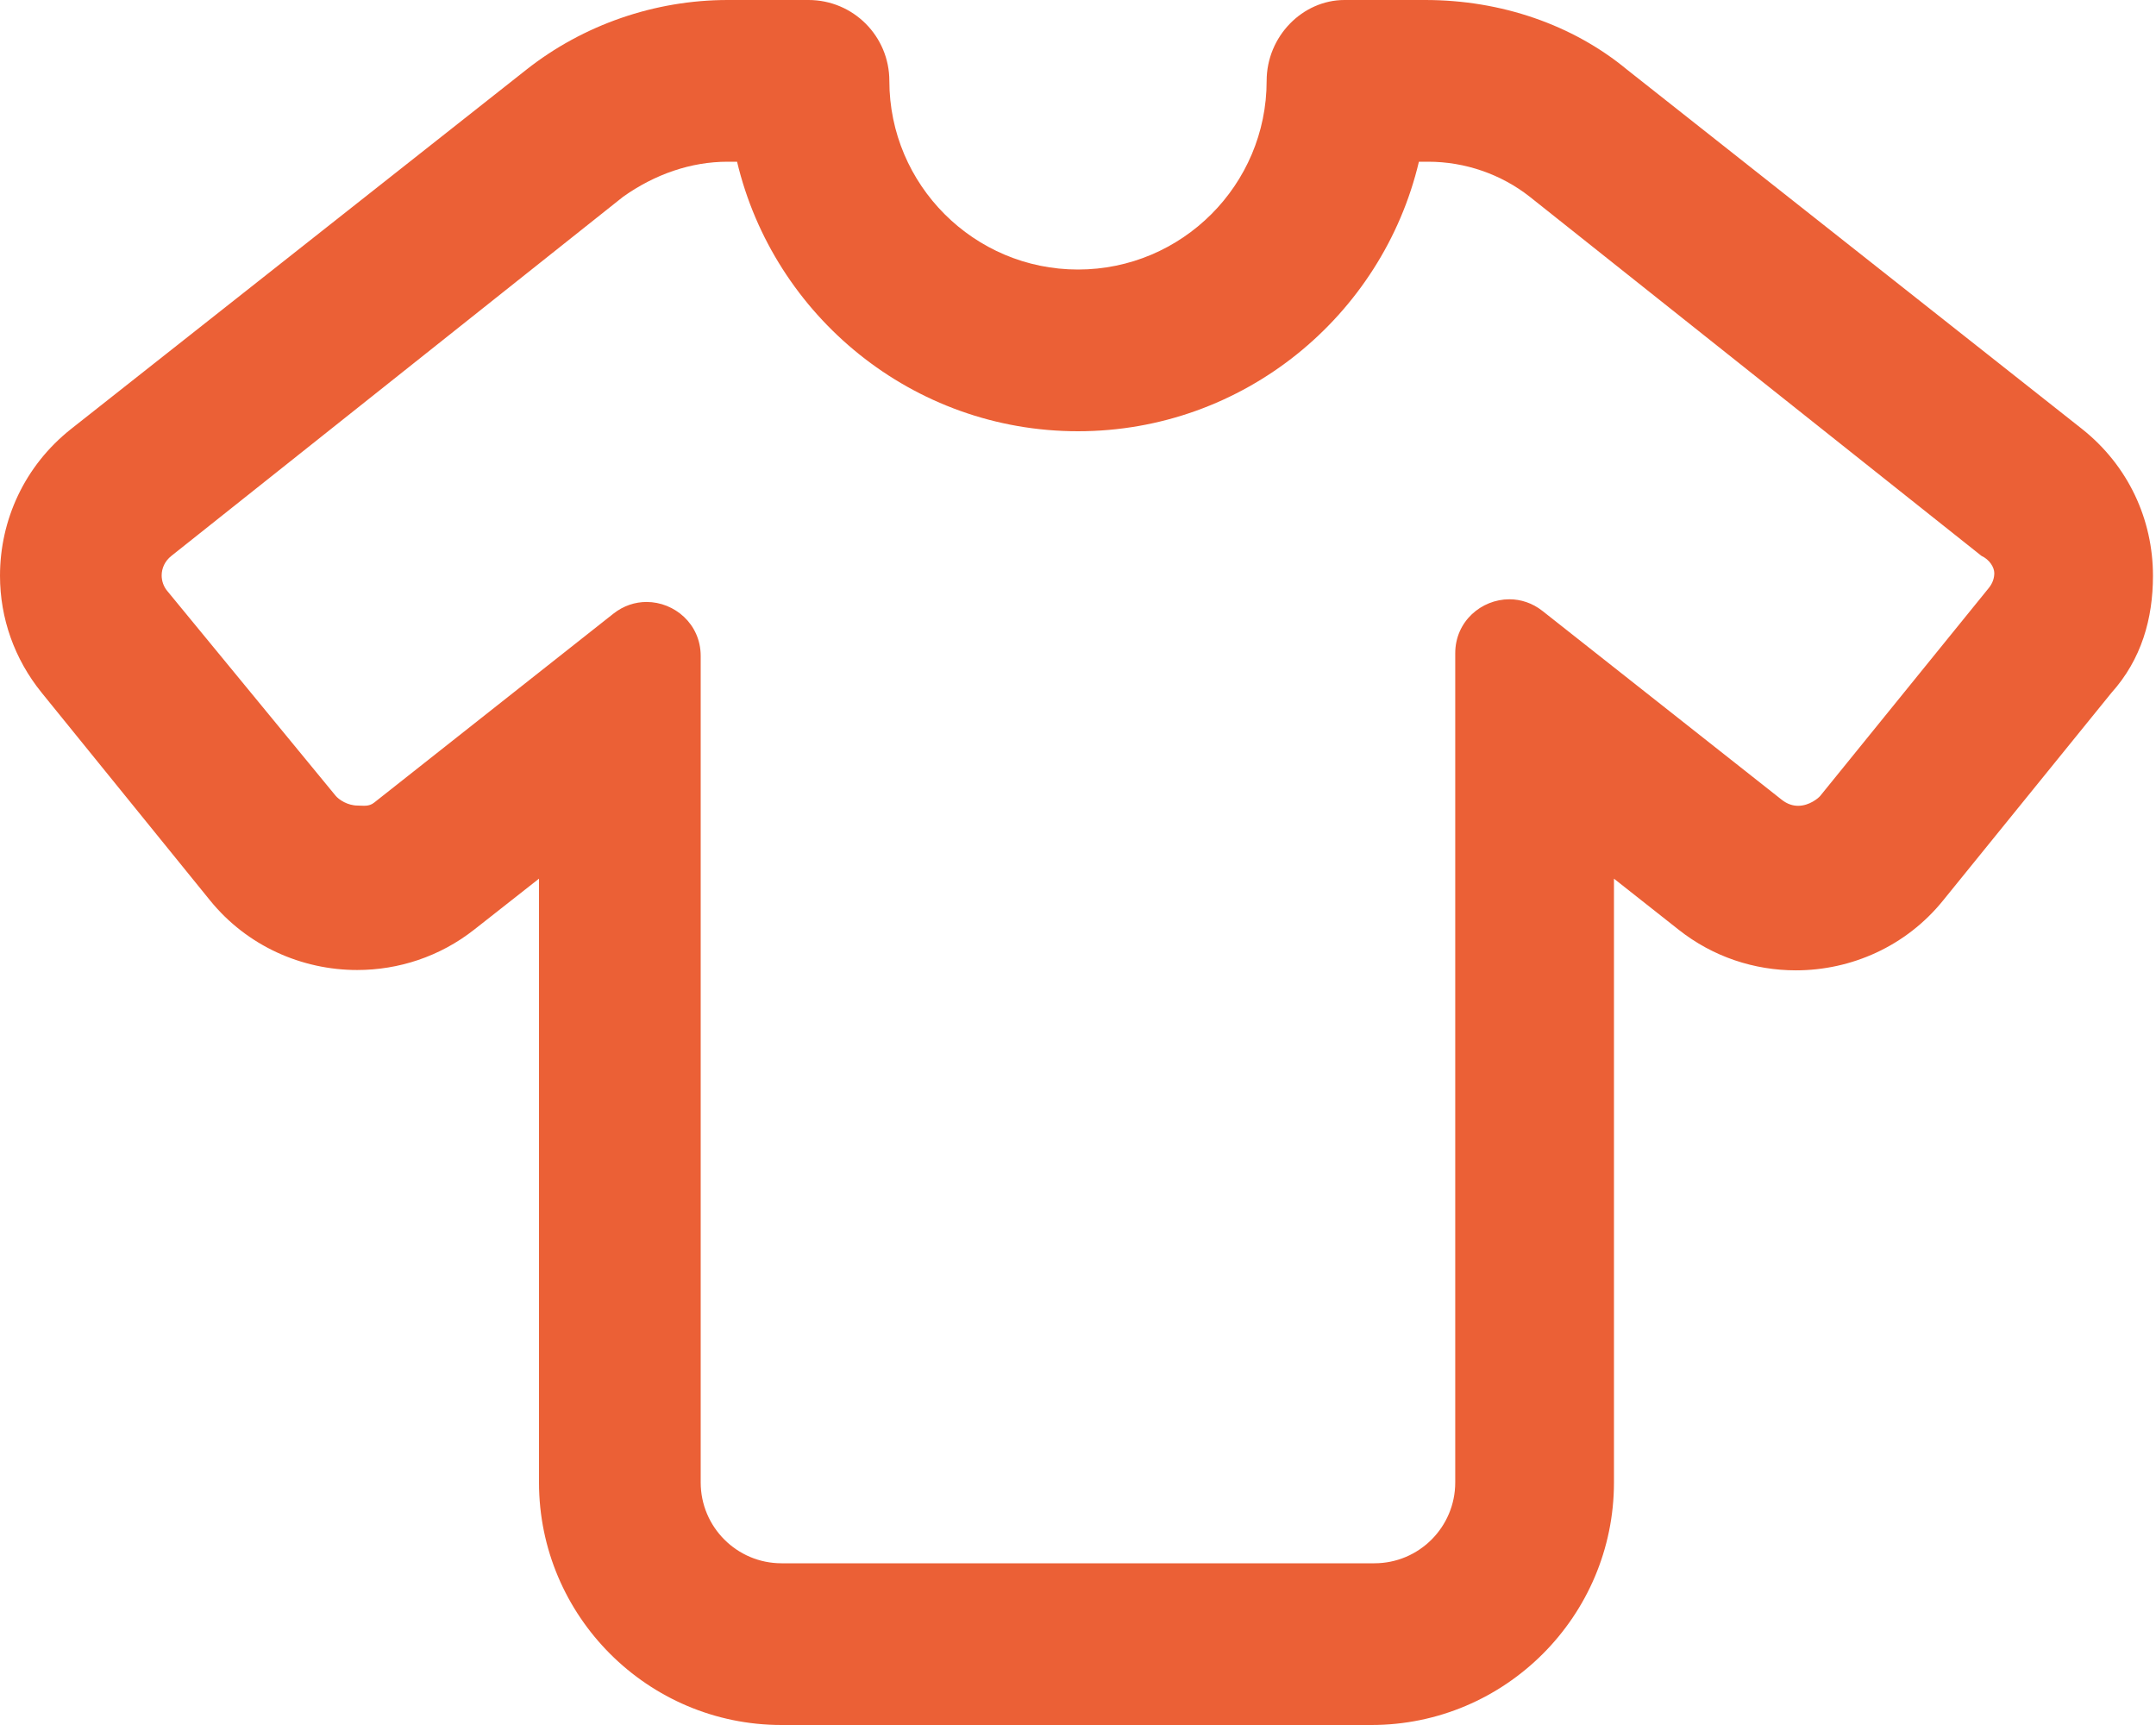 <svg width="640" height="512" viewBox="0 0 640 512" fill="none" xmlns="http://www.w3.org/2000/svg">
<g clip-path="url(#clip0_327_31)">
<path d="M639.099 170.9C639.099 154.3 631.869 138.26 617.969 127.26L482.969 20.66C466.899 7.359 445.599 0 423.099 0H399.099C386.699 0 375.999 10.75 375.999 24C375.999 54.88 350.879 80 319.999 80C289.119 80 263.999 54.88 263.999 24C263.999 10.75 253.299 0 239.999 0H215.999C194.399 0 173.099 7.359 156.199 20.72L21.129 127.3C7.227 138.3 0 154.4 0 170.9C0 183.5 4.295 195.63 12.35 205.58L62.32 267.21C73.35 280.82 89.62 287.91 106.03 287.91C118.25 287.91 130.55 283.98 140.82 275.88L159.999 260.8V440C159.999 479.7 192.309 512 231.999 512H407.099C446.789 512 479.099 479.7 479.099 440V260.8L498.289 275.94C508.549 284.067 520.859 288.01 533.089 288.01C549.499 288.01 565.779 280.91 576.789 267.28L626.759 205.65C635.699 195.7 639.099 183.6 639.099 170.9ZM591.999 170.1C591.999 171.547 591.534 173.078 590.35 174.539L540.33 236.229C539.829 236.85 537.143 239.172 533.767 239.172C532.239 239.172 530.571 238.697 528.899 237.373L457.889 181.343C454.857 178.951 451.414 177.874 448.051 177.874C439.773 177.874 431.981 184.399 431.981 193.904V440C431.981 453.25 421.231 464 407.981 464H231.999C218.749 464 207.999 453.25 207.999 440V194.7C207.999 185.195 200.202 178.67 191.929 178.67C188.563 178.67 185.118 179.749 182.085 182.144L111.099 238.2C109.499 239.5 107.799 239.1 106.199 239.1C103.196 239.1 100.589 237.372 99.587 236.135L49.649 175.4C48.549 174.1 47.989 172.4 47.989 170.8C47.989 168.656 48.948 166.518 50.869 165L184.969 58.4C194.399 51.71 205.099 48 215.999 48H218.794C229.699 93.81 270.899 128 319.999 128C369.099 128 410.339 93.81 421.199 48H423.963C434.883 48 445.603 51.705 454.093 58.39L588.193 164.99C590.599 166.1 591.999 168.4 591.999 170.1Z" fill="#EB6036"/>
</g>
<defs>
<clipPath id="clip0_327_31">
<rect width="640" height="512" fill="white"/>
</clipPath>
</defs>
</svg>
